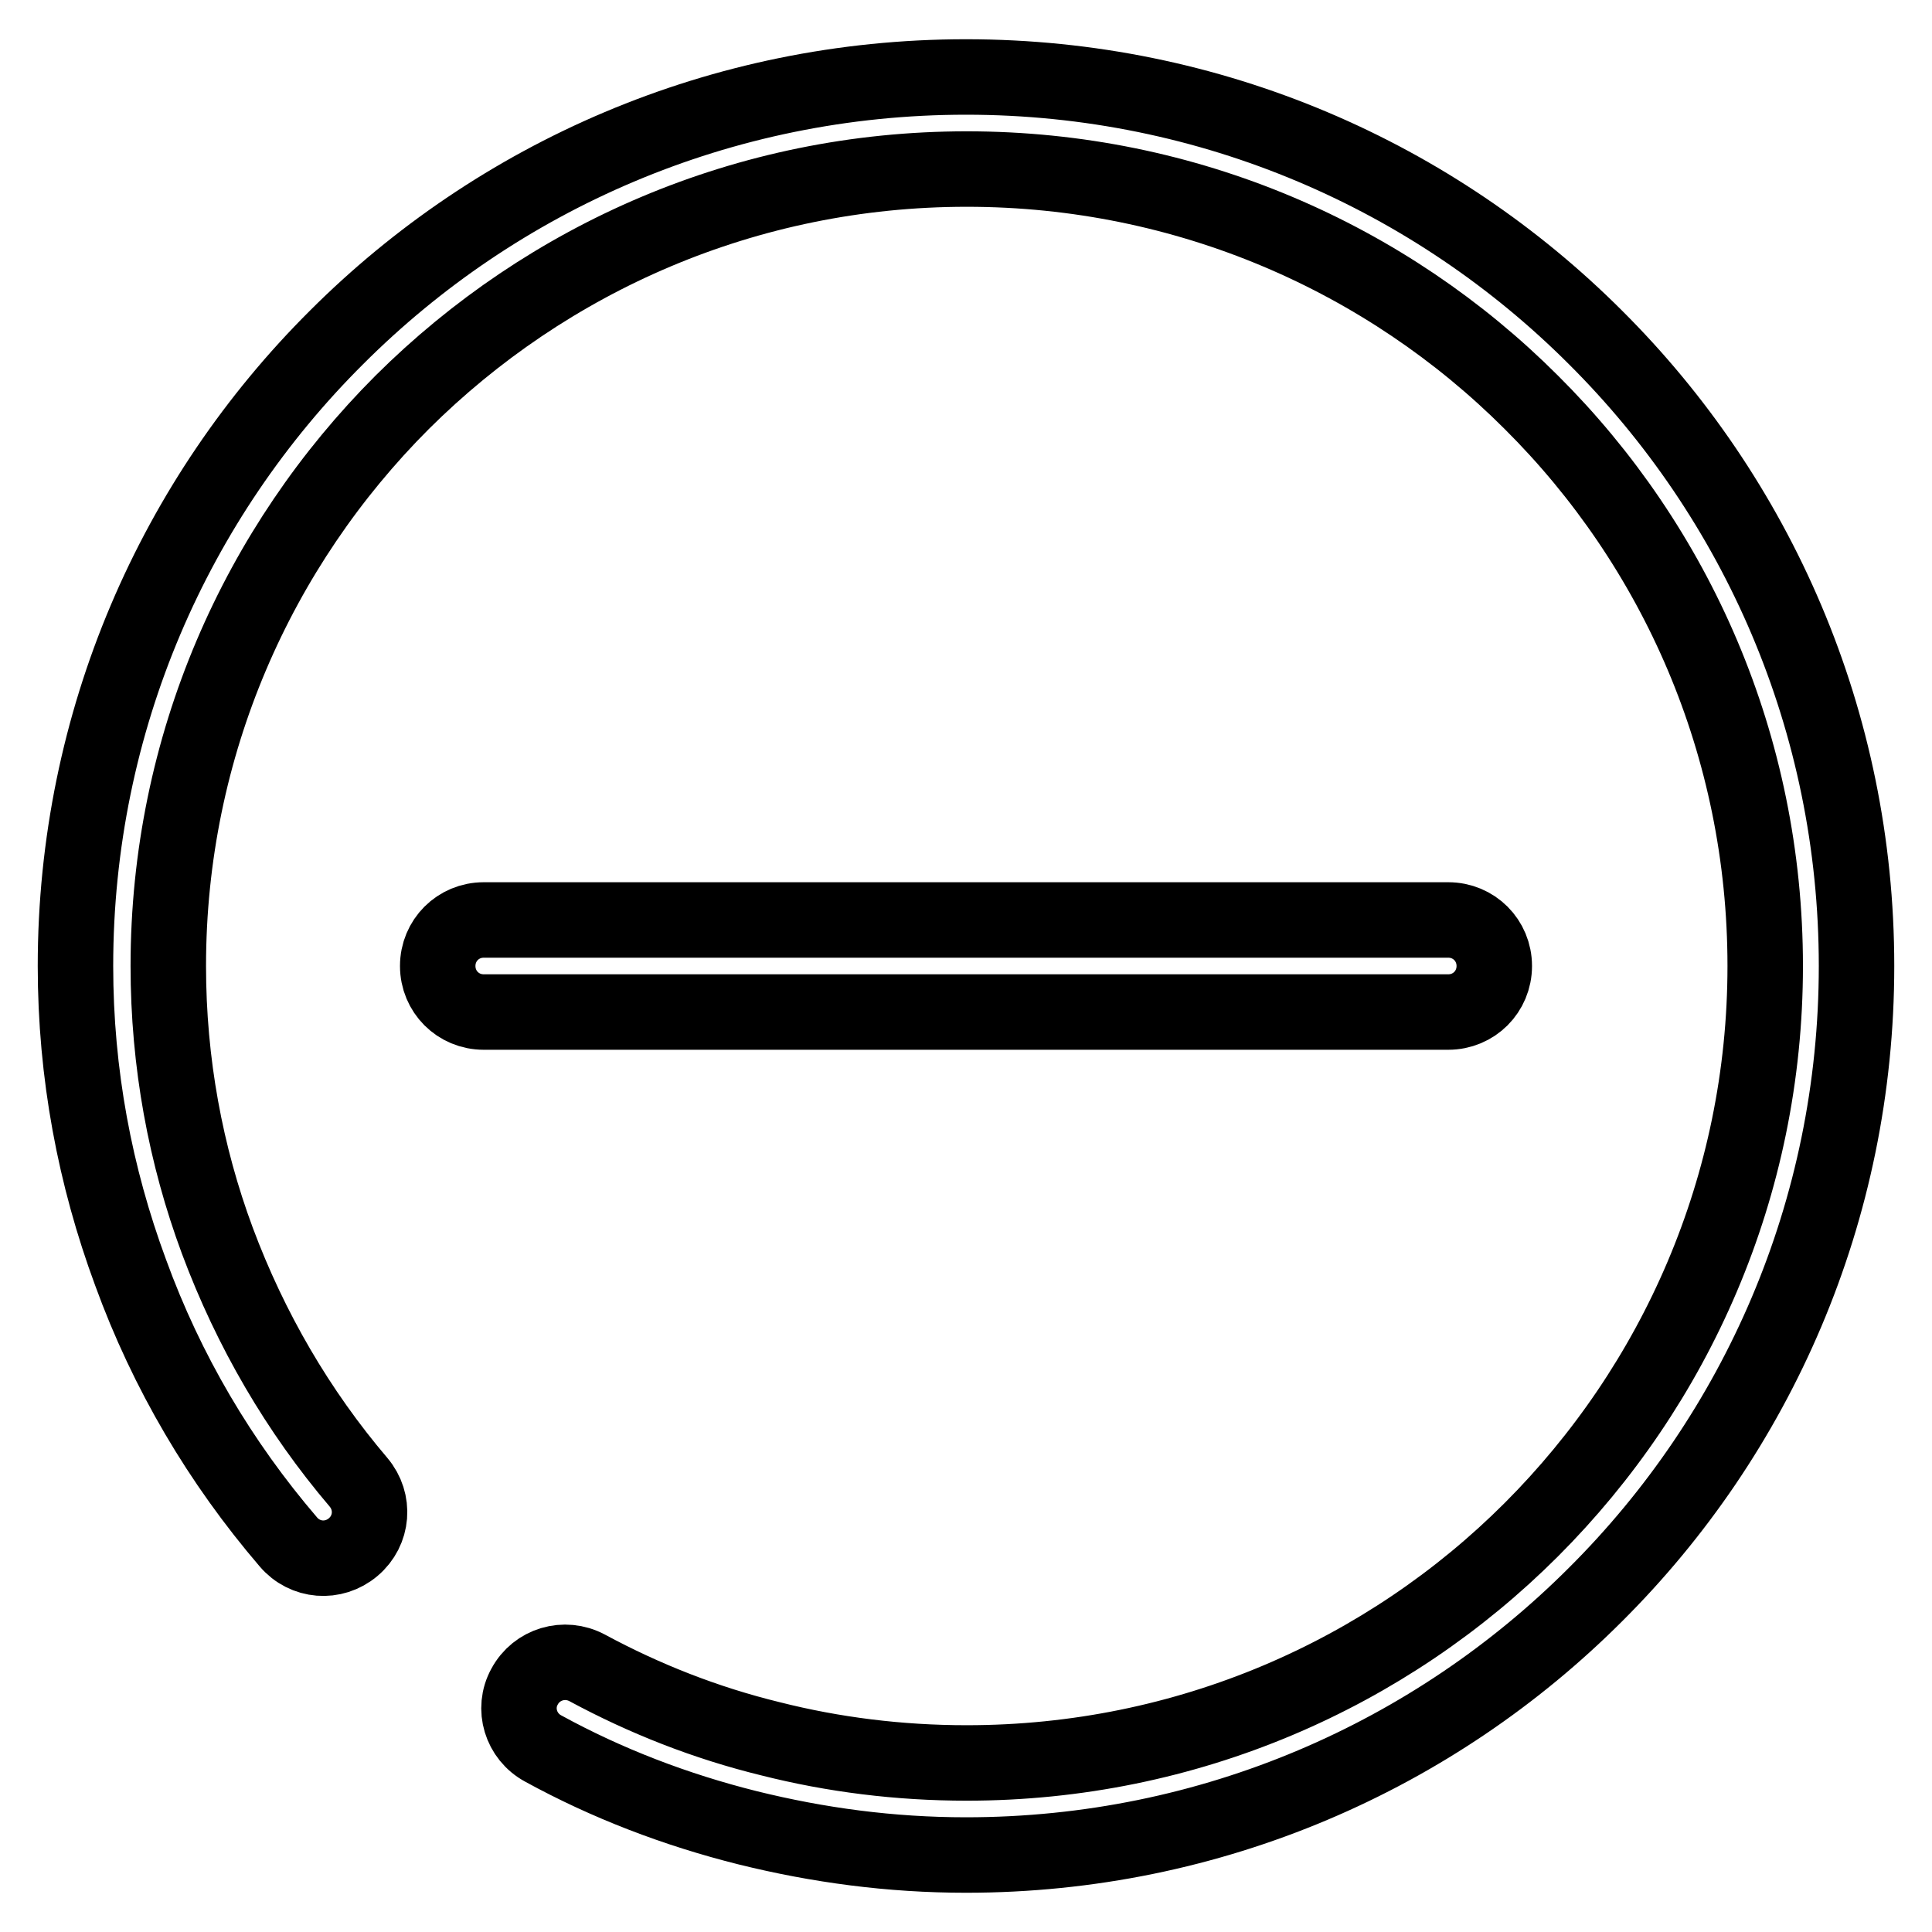 <?xml version="1.0" encoding="utf-8"?>
<!-- Svg Vector Icons : http://www.onlinewebfonts.com/icon -->
<!DOCTYPE svg PUBLIC "-//W3C//DTD SVG 1.1//EN" "http://www.w3.org/Graphics/SVG/1.1/DTD/svg11.dtd">
<svg version="1.1" xmlns="http://www.w3.org/2000/svg" xmlns:xlink="http://www.w3.org/1999/xlink" x="0px" y="0px" viewBox="0 0 256 256" enable-background="new 0 0 256 256" xml:space="preserve">
<g> <path stroke-width="10" fill-opacity="0" stroke="#000000"  d="M72,231.7c-3-1.6-4.1-5.3-2.5-8.2c1.6-3,5.3-4.1,8.3-2.5c7.6,4.1,15.7,7.3,24.3,9.4c8.3,2.1,17,3.2,26,3.2 c29.2,0,55.7-11.8,74.8-30.9c19.1-19.1,31-45.5,31-74.7c0-29.2-11.8-55.6-31-74.7c-19.1-19.1-45.6-30.9-74.8-30.9 c-29.2,0-55.6,11.8-74.8,30.9c-19.1,19.1-31,45.5-31,74.7c0,12.8,2.3,25.1,6.5,36.4c4.4,11.8,10.7,22.6,18.7,32 c2.2,2.6,1.9,6.4-0.7,8.6s-6.4,1.9-8.6-0.7c-9-10.5-16.1-22.5-20.9-35.7C12.6,155.9,10,142.3,10,128c0-32.5,13.2-62,34.6-83.3 C65.9,23.4,95.4,10.2,128,10.2c32.6,0,62.1,13.2,83.4,34.5C232.8,66,246,95.5,246,128c0,32.5-13.2,62-34.6,83.3 c-21.3,21.3-50.8,34.5-83.4,34.5c-10,0-19.6-1.3-28.9-3.6C89.5,239.8,80.4,236.3,72,231.7L72,231.7z M191.9,121.9 c3.4,0,6.1,2.7,6.1,6.1c0,3.4-2.7,6.1-6.1,6.1H64.1c-3.4,0-6.1-2.7-6.1-6.1c0-3.4,2.7-6.1,6.1-6.1H191.9z"/></g>
</svg>